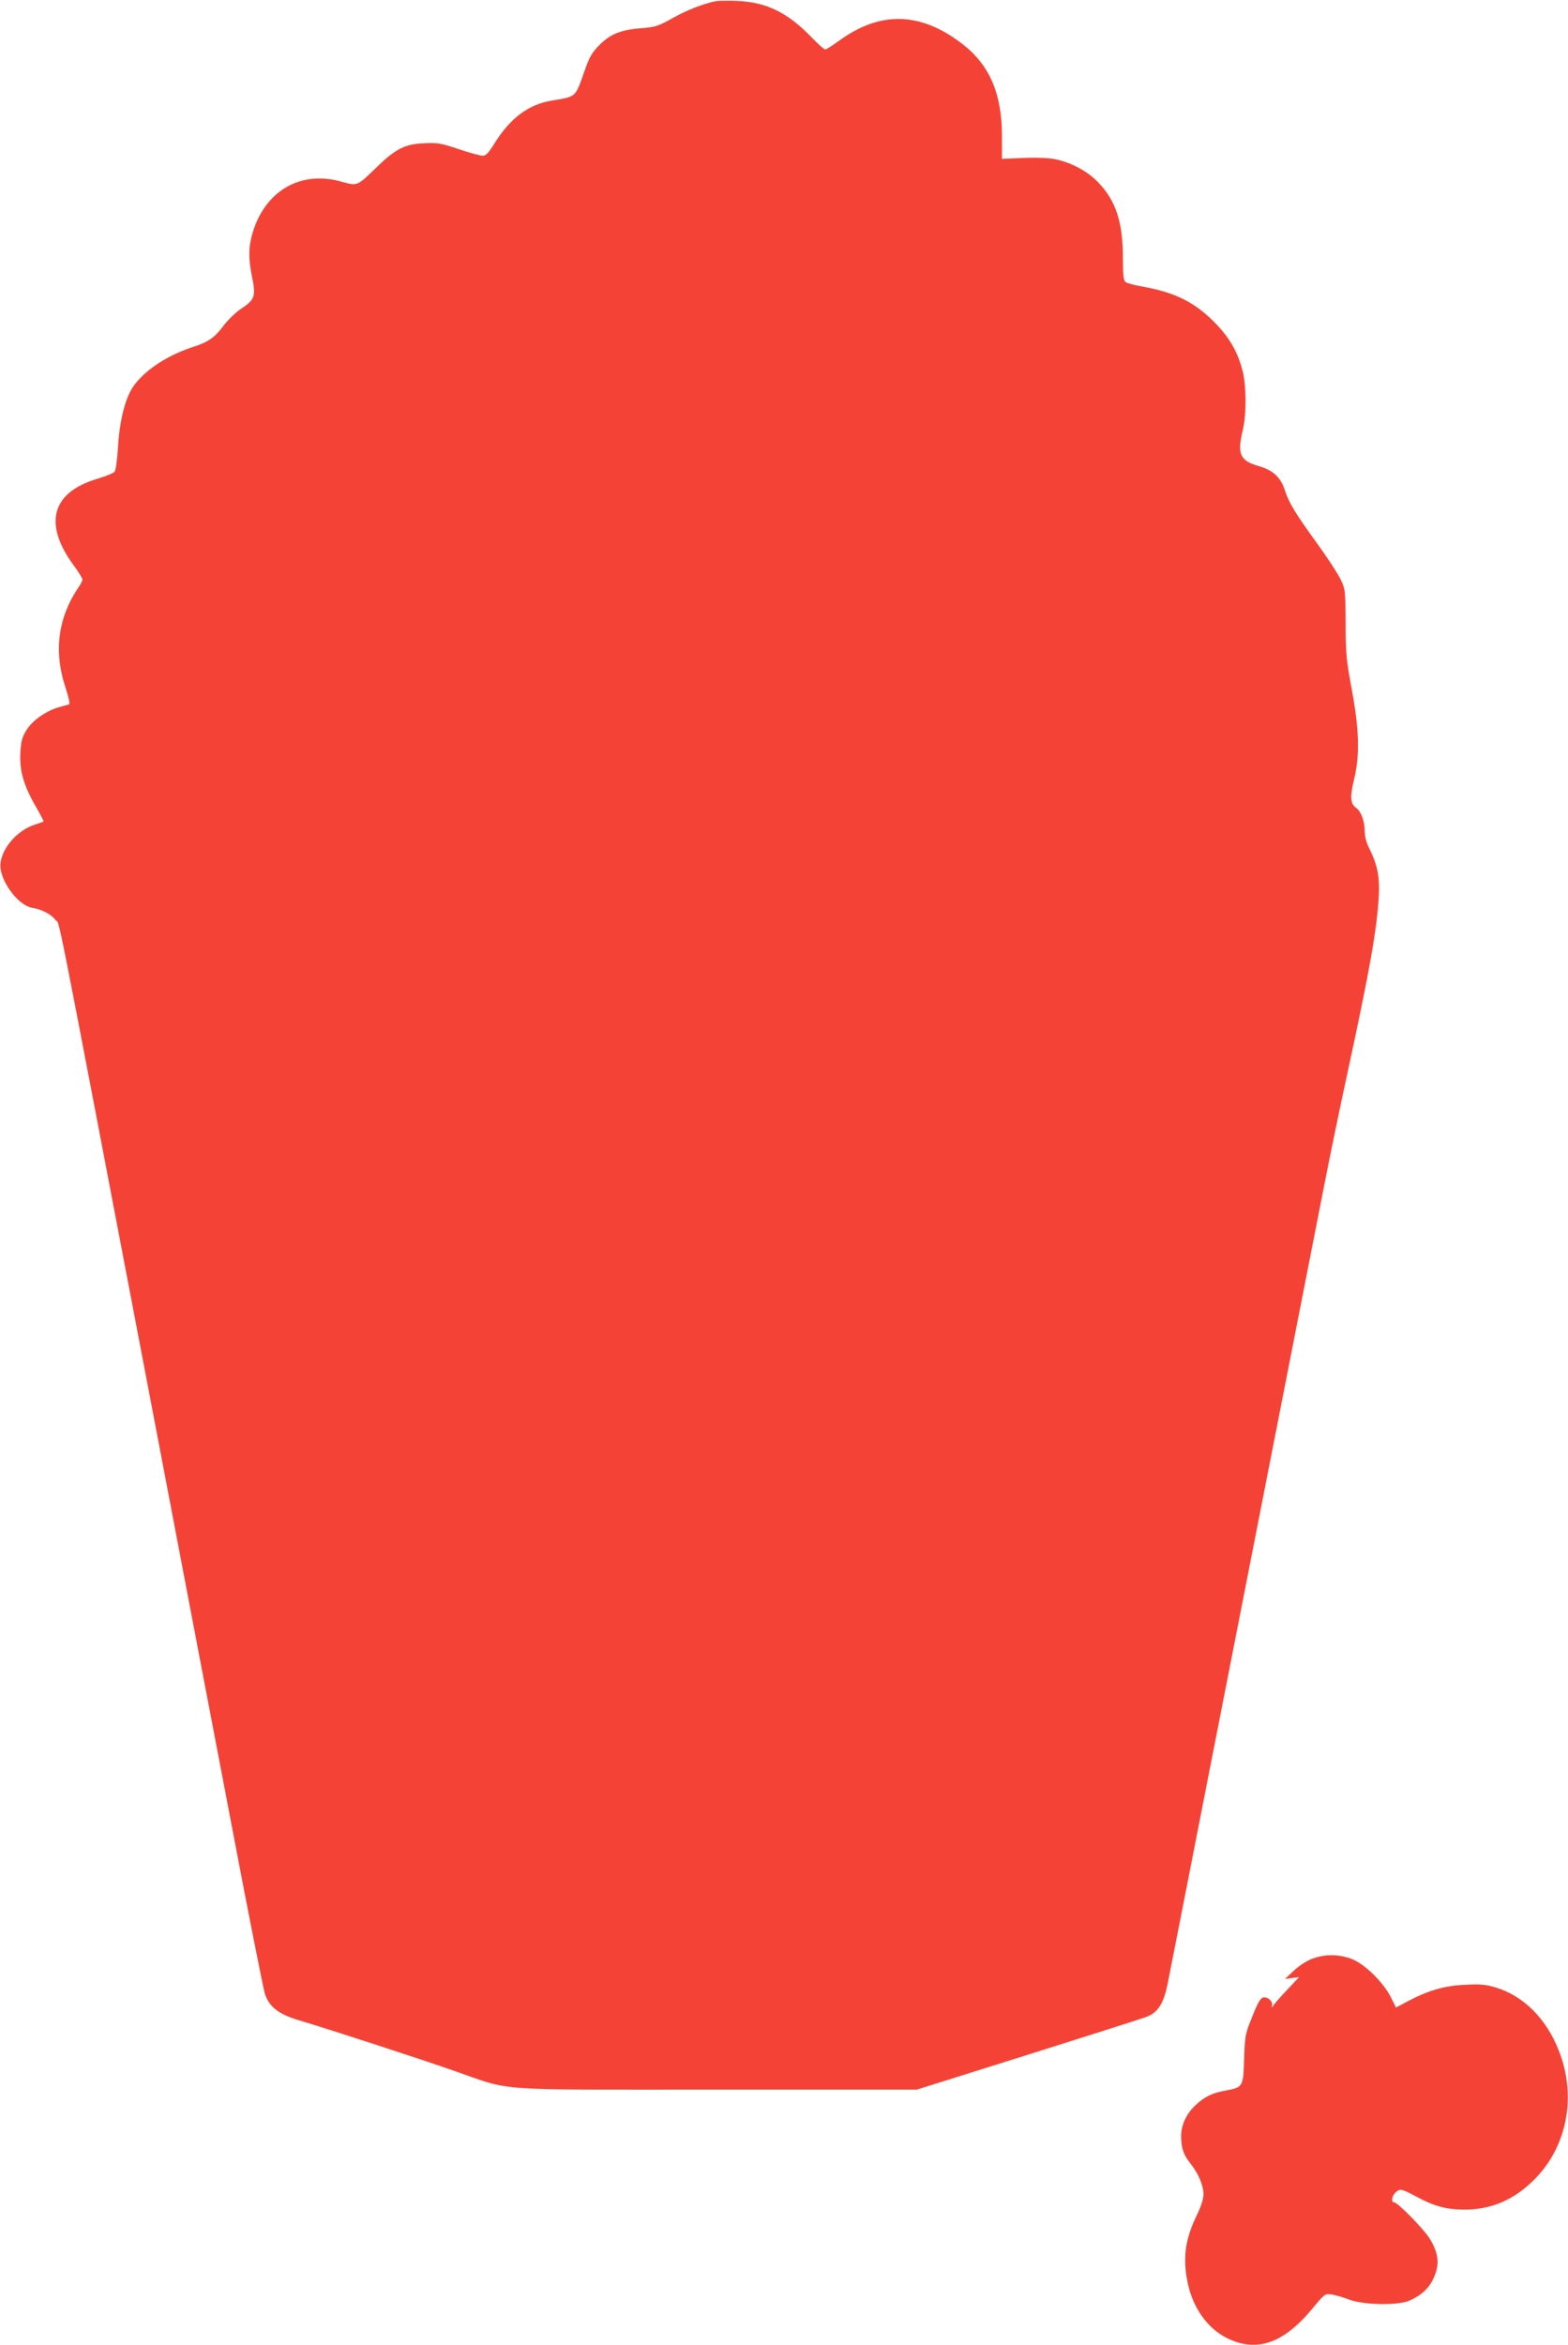 <?xml version="1.0" standalone="no"?>
<!DOCTYPE svg PUBLIC "-//W3C//DTD SVG 20010904//EN"
 "http://www.w3.org/TR/2001/REC-SVG-20010904/DTD/svg10.dtd">
<svg version="1.0" xmlns="http://www.w3.org/2000/svg"
 width="856pt" height="1280pt" viewBox="0 0 856 1280"
 preserveAspectRatio="xMidYMid meet">
<g transform="translate(0,1280) scale(0.1,-0.1)"
fill="#f44336" stroke="none">
<path d="M3910 12794 c-68 -13 -163 -50 -240 -94 -75 -42 -94 -48 -160 -53
-119 -9 -175 -31 -235 -90 -43 -43 -57 -67 -83 -142 -53 -150 -44 -141 -179
-164 -126 -20 -225 -94 -310 -228 -35 -57 -50 -73 -68 -73 -13 0 -72 16 -131
36 -95 32 -116 36 -188 32 -104 -4 -154 -29 -255 -126 -116 -112 -106 -108
-203 -82 -219 59 -408 -51 -478 -277 -24 -80 -25 -143 -3 -250 21 -100 13
-120 -62 -169 -27 -18 -70 -59 -95 -92 -48 -65 -83 -89 -170 -117 -154 -50
-290 -147 -339 -242 -36 -71 -60 -181 -67 -305 -4 -65 -12 -125 -18 -132 -6
-8 -50 -26 -97 -40 -248 -74 -294 -246 -125 -474 25 -34 46 -68 46 -75 0 -6
-9 -25 -21 -42 -113 -166 -137 -352 -71 -549 18 -56 25 -89 18 -91 -6 -1 -29
-8 -51 -14 -71 -19 -147 -72 -180 -125 -25 -41 -30 -62 -34 -124 -5 -98 18
-178 81 -288 27 -47 48 -87 46 -88 -2 -1 -23 -9 -48 -17 -92 -29 -176 -122
-187 -208 -12 -87 92 -233 174 -246 51 -8 102 -35 125 -65 29 -40 -25 231 509
-2565 159 -836 364 -1909 455 -2385 90 -476 172 -886 180 -912 23 -70 74 -111
181 -143 177 -53 653 -208 848 -276 332 -115 182 -104 1435 -104 l1095 0 611
192 c337 106 625 198 640 204 65 24 96 72 118 180 16 78 57 290 205 1044 89
454 456 2325 551 2810 27 138 72 367 100 510 28 143 82 406 121 585 128 592
164 796 176 985 6 110 -7 175 -53 267 -15 29 -24 65 -24 93 0 54 -20 107 -47
126 -31 22 -34 59 -12 150 33 133 30 273 -11 494 -30 161 -34 199 -34 365 -1
181 -2 186 -29 241 -15 31 -73 119 -128 195 -119 164 -153 220 -176 292 -22
67 -64 106 -141 128 -104 30 -119 65 -87 199 20 80 19 241 -1 319 -27 106 -72
184 -154 267 -110 111 -216 163 -393 195 -44 7 -86 19 -93 25 -11 9 -14 42
-14 133 0 195 -39 313 -137 413 -57 59 -145 106 -232 124 -34 7 -103 10 -173
7 l-118 -5 0 122 c0 237 -69 395 -224 511 -226 170 -442 174 -665 12 -36 -26
-70 -48 -76 -48 -6 0 -42 32 -80 72 -128 131 -242 186 -400 193 -49 2 -101 1
-115 -1z"/>
<path d="M7163 2109 c-29 -11 -74 -40 -100 -65 l-48 -45 39 5 38 5 -63 -67
c-35 -37 -70 -76 -77 -87 -10 -15 -12 -16 -8 -3 7 23 -21 50 -47 46 -15 -2
-30 -27 -60 -103 -39 -96 -41 -105 -45 -233 -5 -152 -6 -154 -100 -172 -73
-13 -114 -33 -160 -75 -55 -49 -85 -113 -84 -178 1 -63 13 -98 52 -147 42 -53
70 -118 70 -166 0 -26 -13 -67 -39 -120 -62 -129 -75 -231 -47 -365 30 -140
111 -251 220 -303 160 -76 304 -25 460 163 66 80 69 83 105 78 20 -3 63 -15
96 -28 79 -30 267 -33 329 -6 67 30 107 67 133 125 33 71 27 132 -19 209 -32
54 -178 203 -198 203 -17 0 -11 36 8 53 25 23 31 22 114 -22 98 -53 166 -71
263 -71 147 0 270 53 381 164 179 179 232 453 135 701 -68 176 -192 300 -344
347 -58 17 -86 20 -170 15 -113 -5 -200 -31 -312 -90 l-64 -34 -28 56 c-42 83
-144 183 -216 210 -72 26 -145 26 -214 0z"/>
</g>
</svg>

